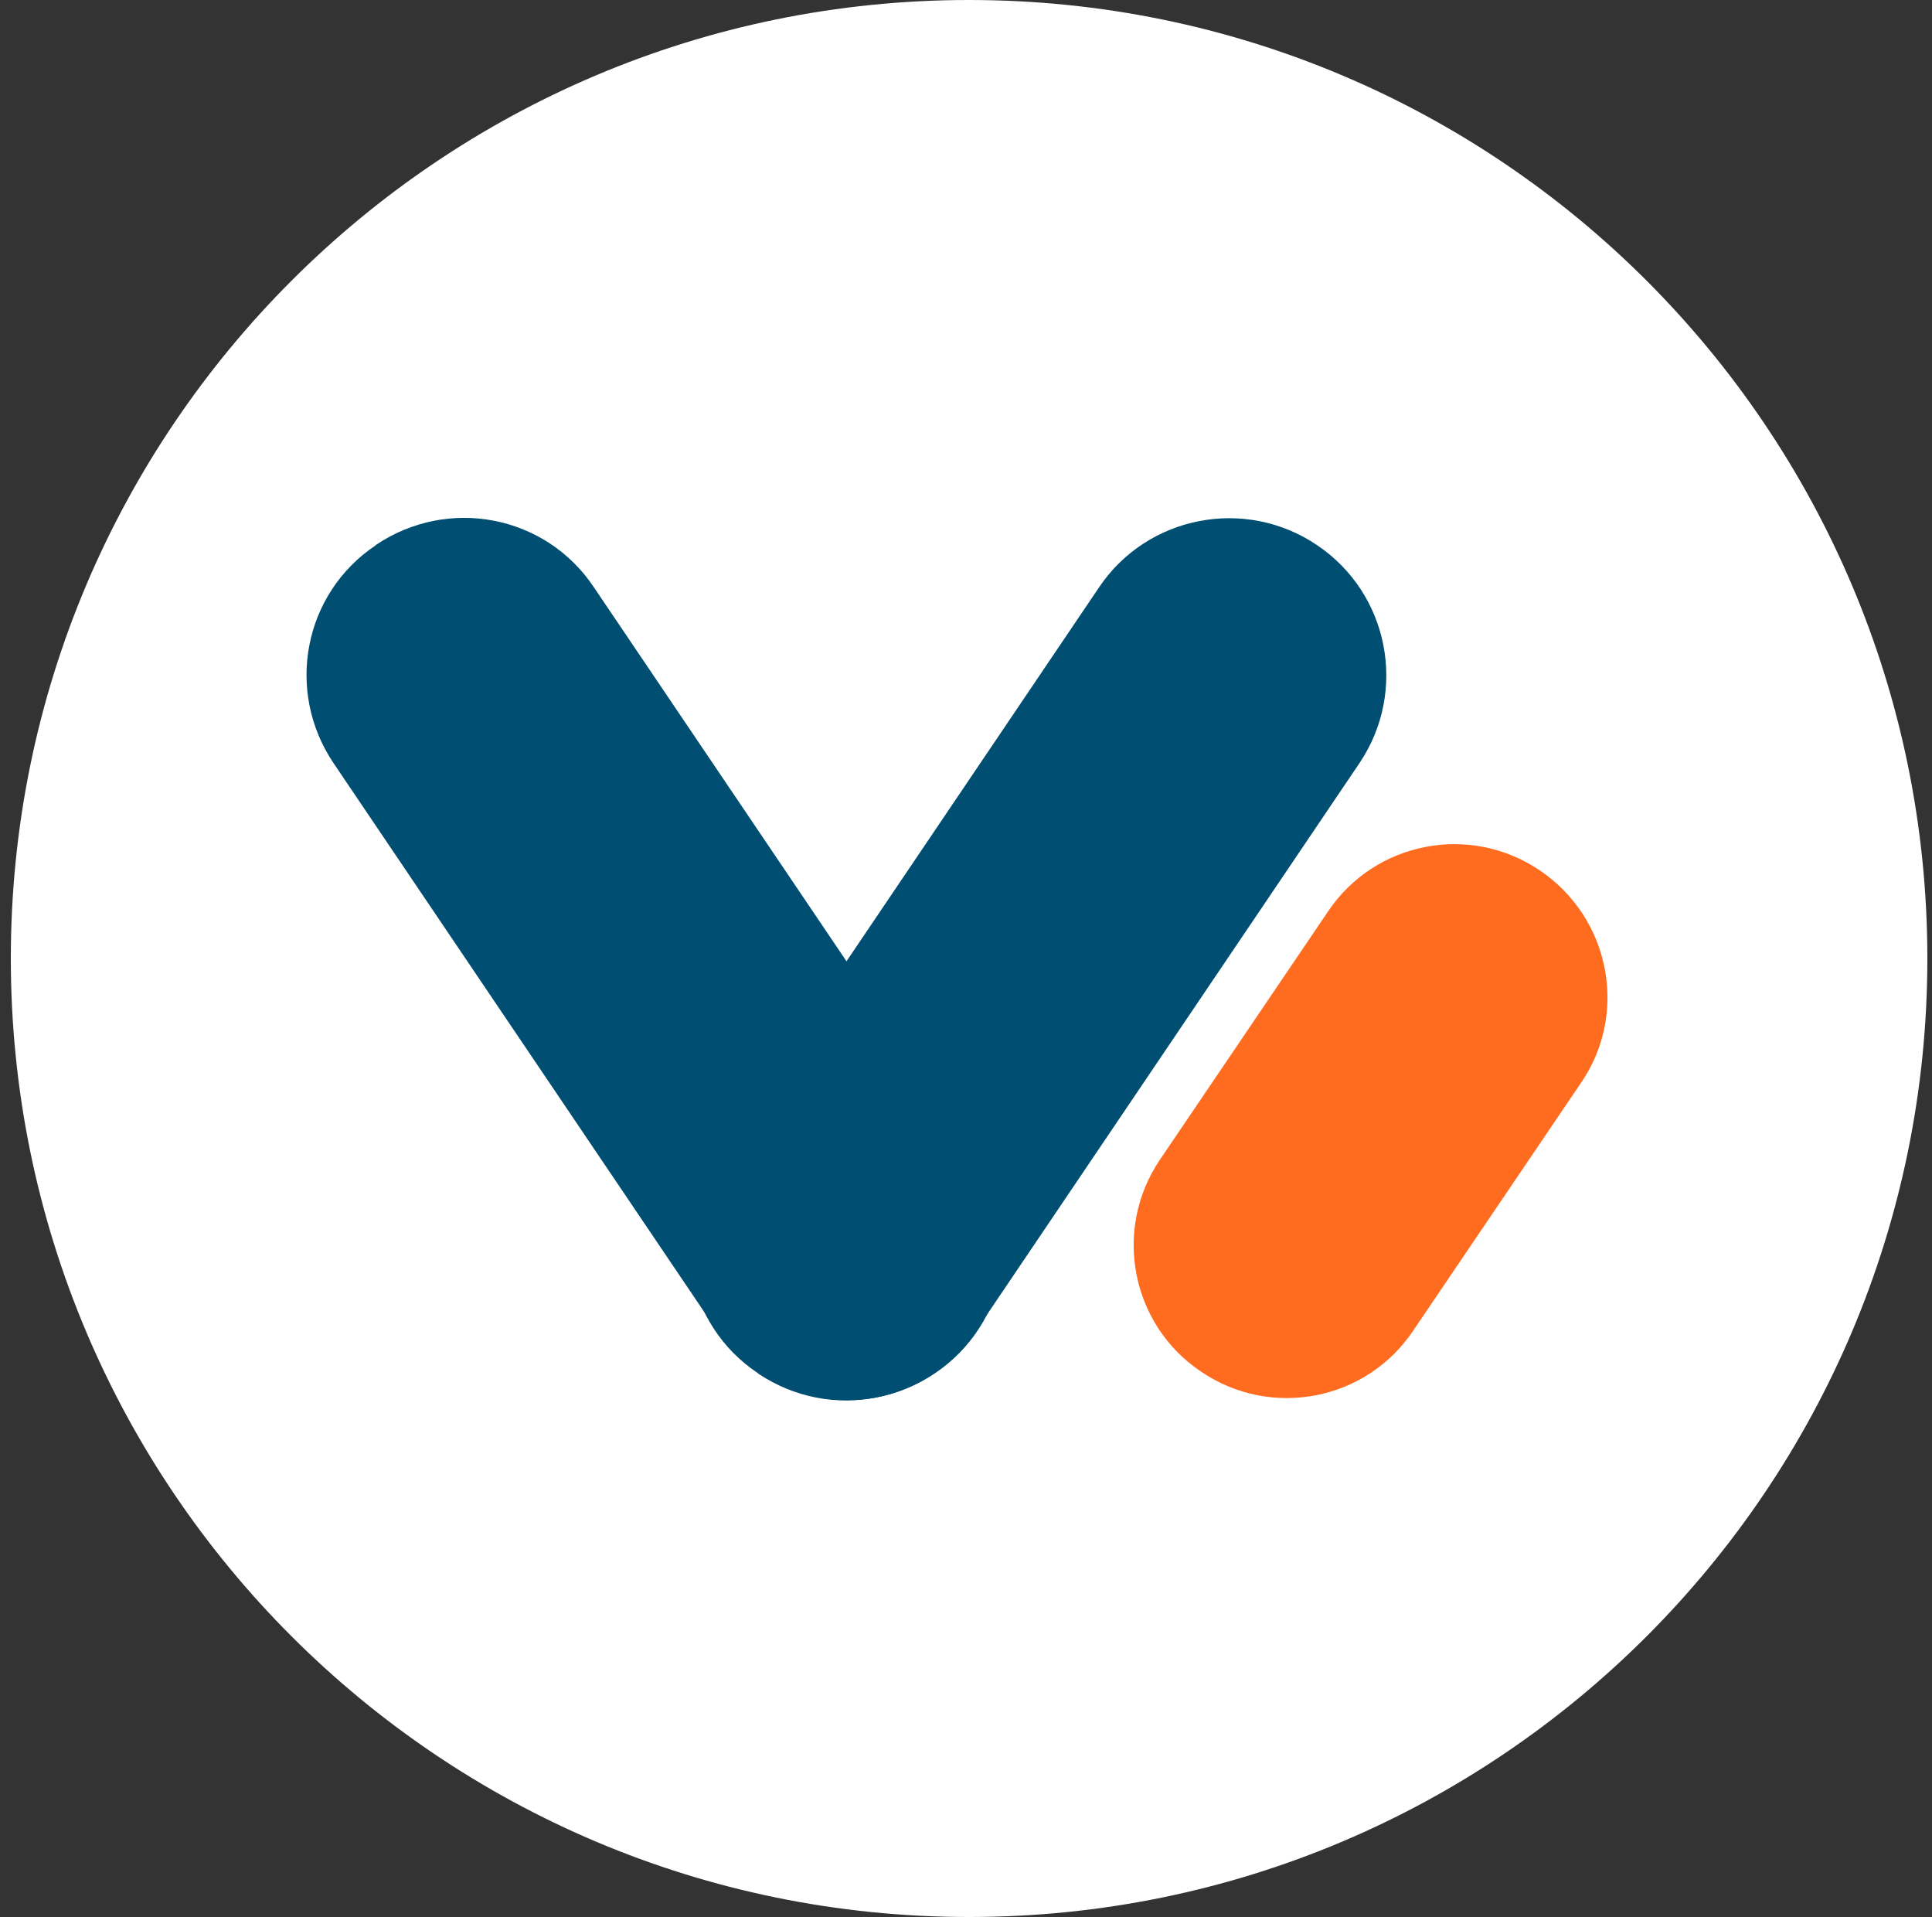 <svg width="125" height="124" viewBox="0 0 125 124" fill="none" xmlns="http://www.w3.org/2000/svg">
<rect x="0" y="0" width="125" height="124" fill="#333333" stroke="none"/>
<path d="M62.7 124C96.942 124 124.7 96.242 124.7 62C124.7 27.758 96.942 0 62.7 0C28.458 0 0.7 27.758 0.7 62C0.7 96.242 28.458 124 62.7 124Z" fill="white"/>
<path d="M60.519 88.81C55.859 91.974 49.53 90.734 46.409 86.116L21.566 49.343C18.445 44.683 19.642 38.397 24.303 35.276L24.346 35.233C29.006 32.112 35.292 33.309 38.413 37.97L63.256 74.742C66.377 79.36 65.137 85.688 60.519 88.81Z" fill="#004E71"/>
<path d="M85.234 35.276C80.573 32.112 74.245 33.352 71.123 37.97L46.281 74.742C43.159 79.403 44.357 85.688 49.017 88.81L49.06 88.852C53.721 91.974 60.006 90.776 63.128 86.116L87.97 49.343C91.092 44.683 89.852 38.397 85.234 35.276Z" fill="#004E71"/>
<path d="M99.644 56.313C95.111 53.235 88.954 54.432 85.918 58.964L75.057 74.999C71.979 79.531 73.176 85.688 77.708 88.724C82.241 91.803 88.398 90.606 91.434 86.073L102.294 70.039C105.373 65.549 104.176 59.392 99.644 56.313Z" fill="#FF6C20"/>
</svg>
